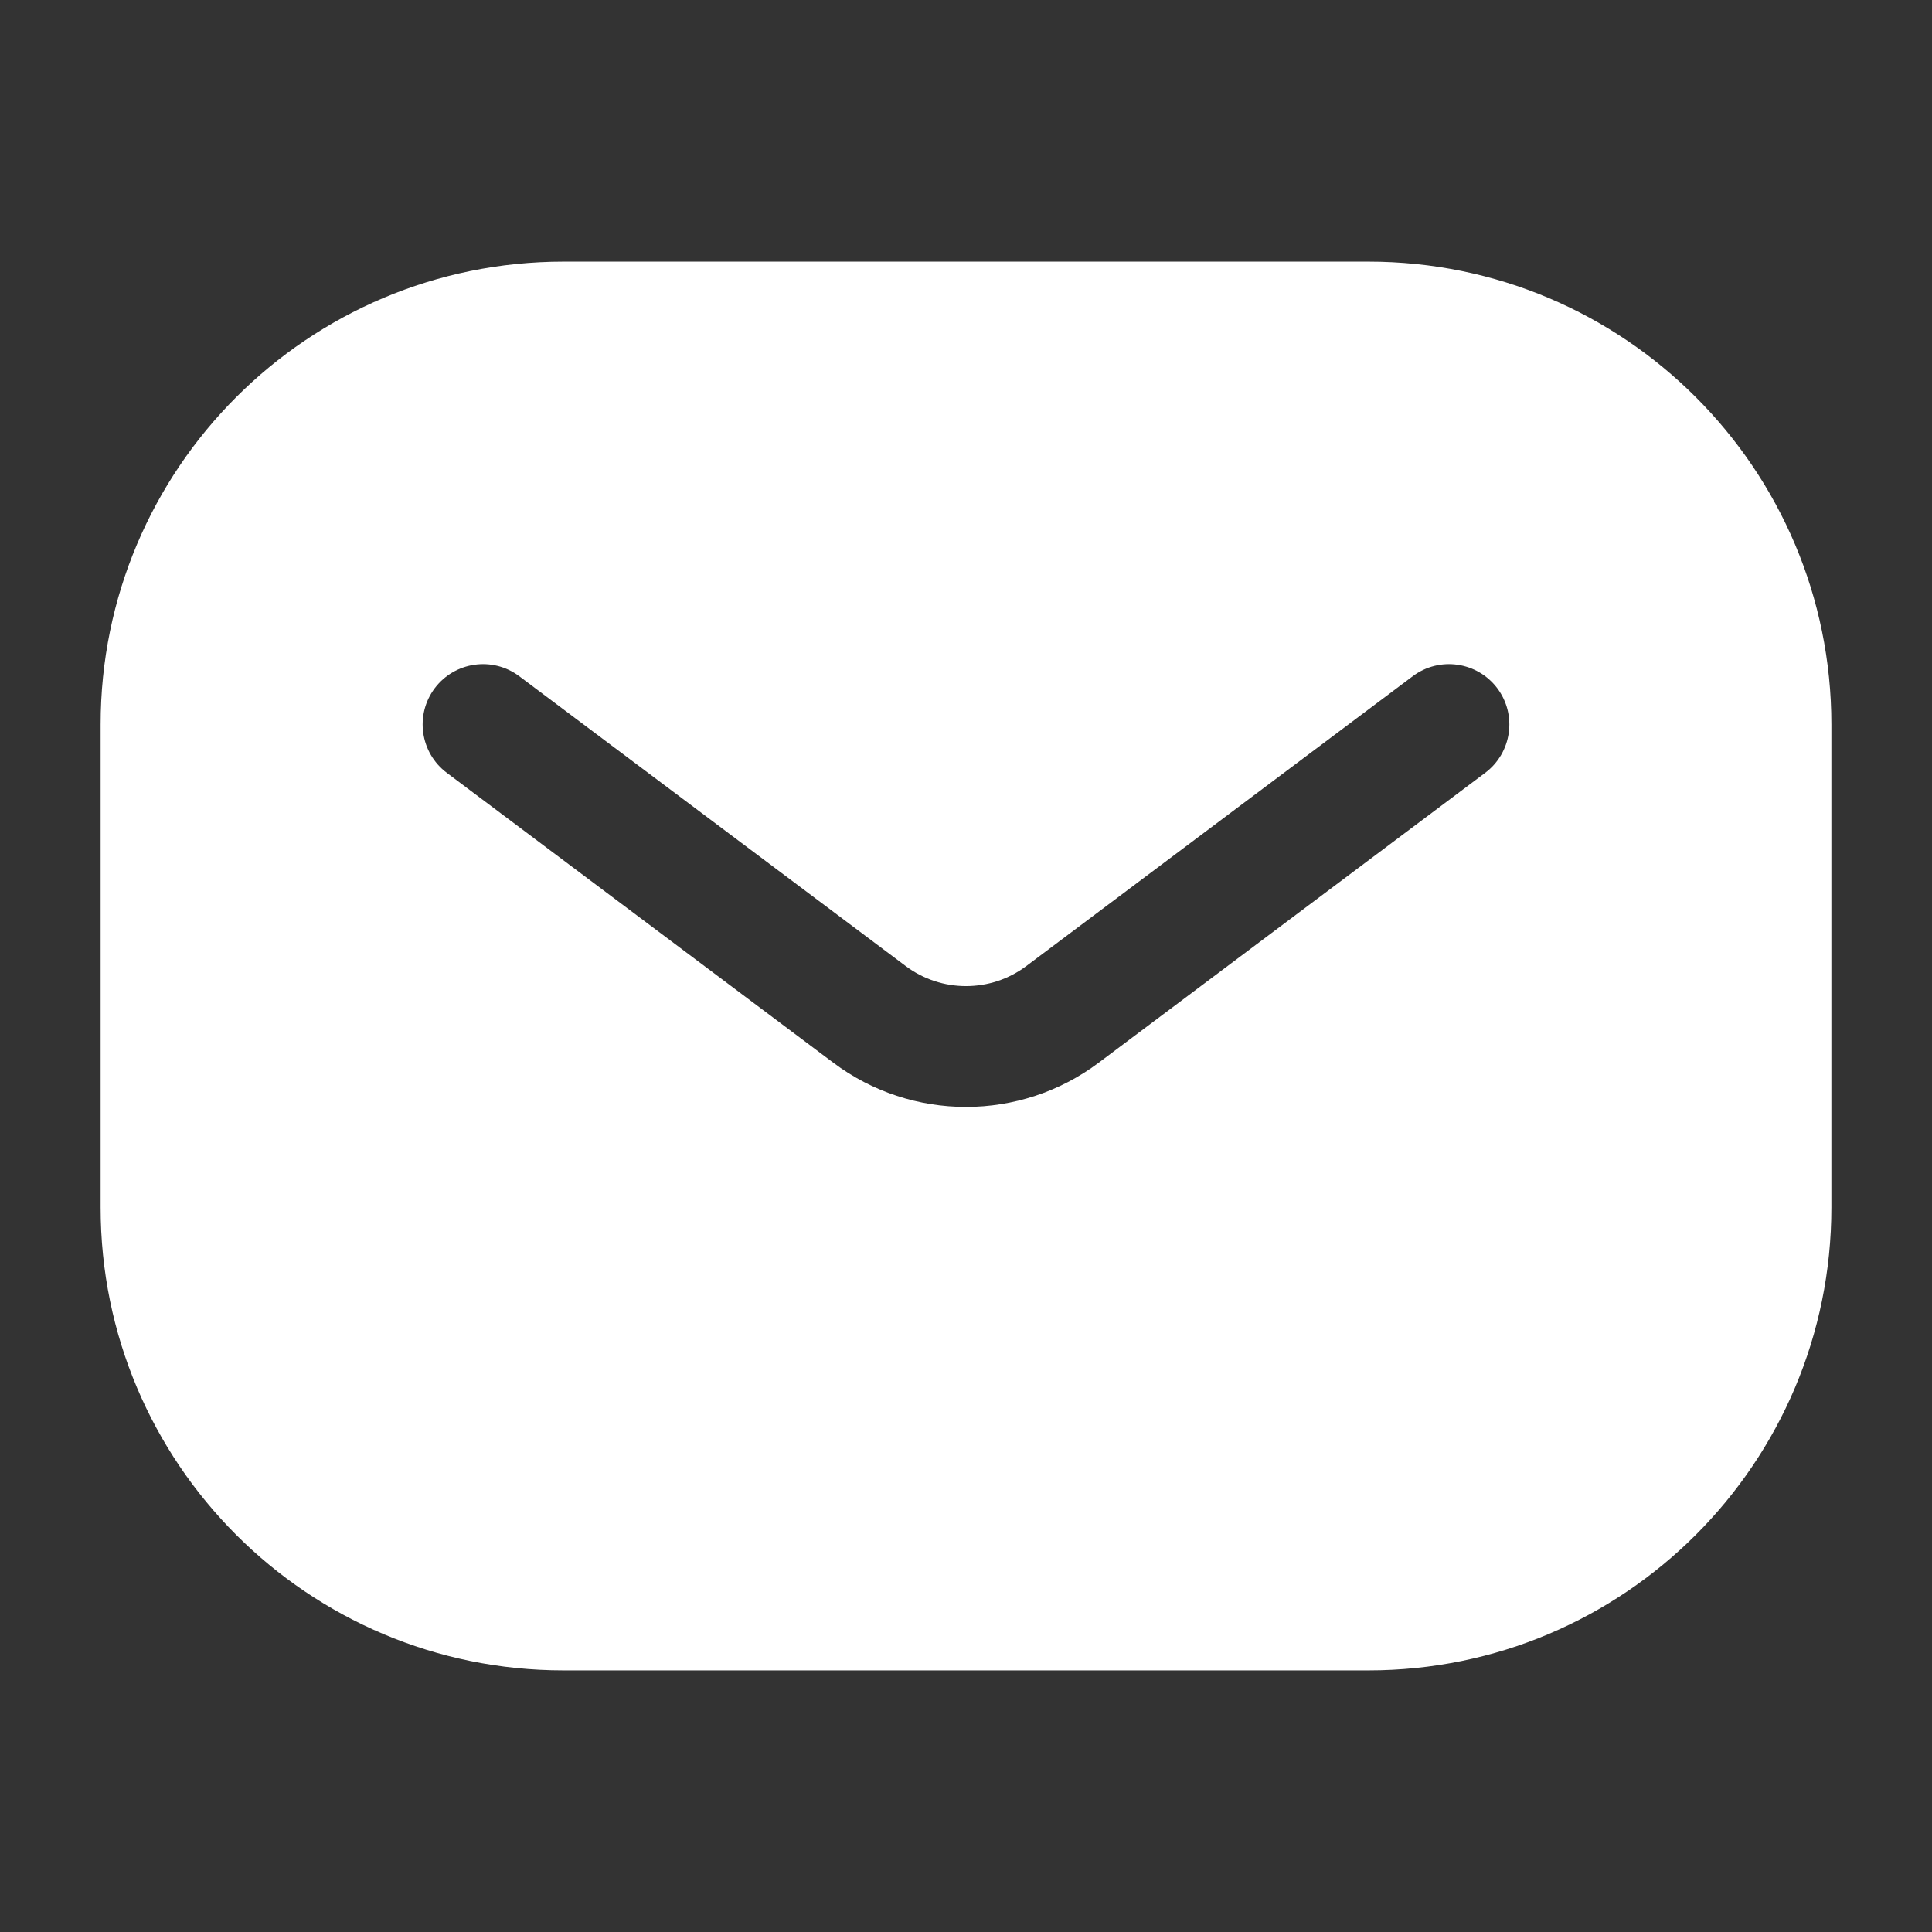 <svg width="24" height="24" viewBox="0 0 24 24" fill="none" xmlns="http://www.w3.org/2000/svg">
<rect x="0" y="0" width="24" height="24" fill="#333333" stroke="none"/>
<path d="M17 3.25C20.176 3.25 22.75 5.824 22.75 9V15C22.75 18.176 20.176 20.75 17 20.75H7C3.824 20.75 1.25 18.176 1.25 15V9C1.25 5.824 3.824 3.25 7 3.25H17ZM18.6 8.55C18.351 8.219 17.881 8.152 17.55 8.4L12.75 12C12.306 12.333 11.694 12.333 11.25 12L6.45 8.4C6.119 8.152 5.649 8.219 5.4 8.55C5.152 8.881 5.219 9.351 5.55 9.6L10.35 13.2C11.327 13.934 12.673 13.934 13.65 13.2L18.45 9.6C18.781 9.351 18.848 8.881 18.6 8.55Z" fill="white"/>
</svg>
